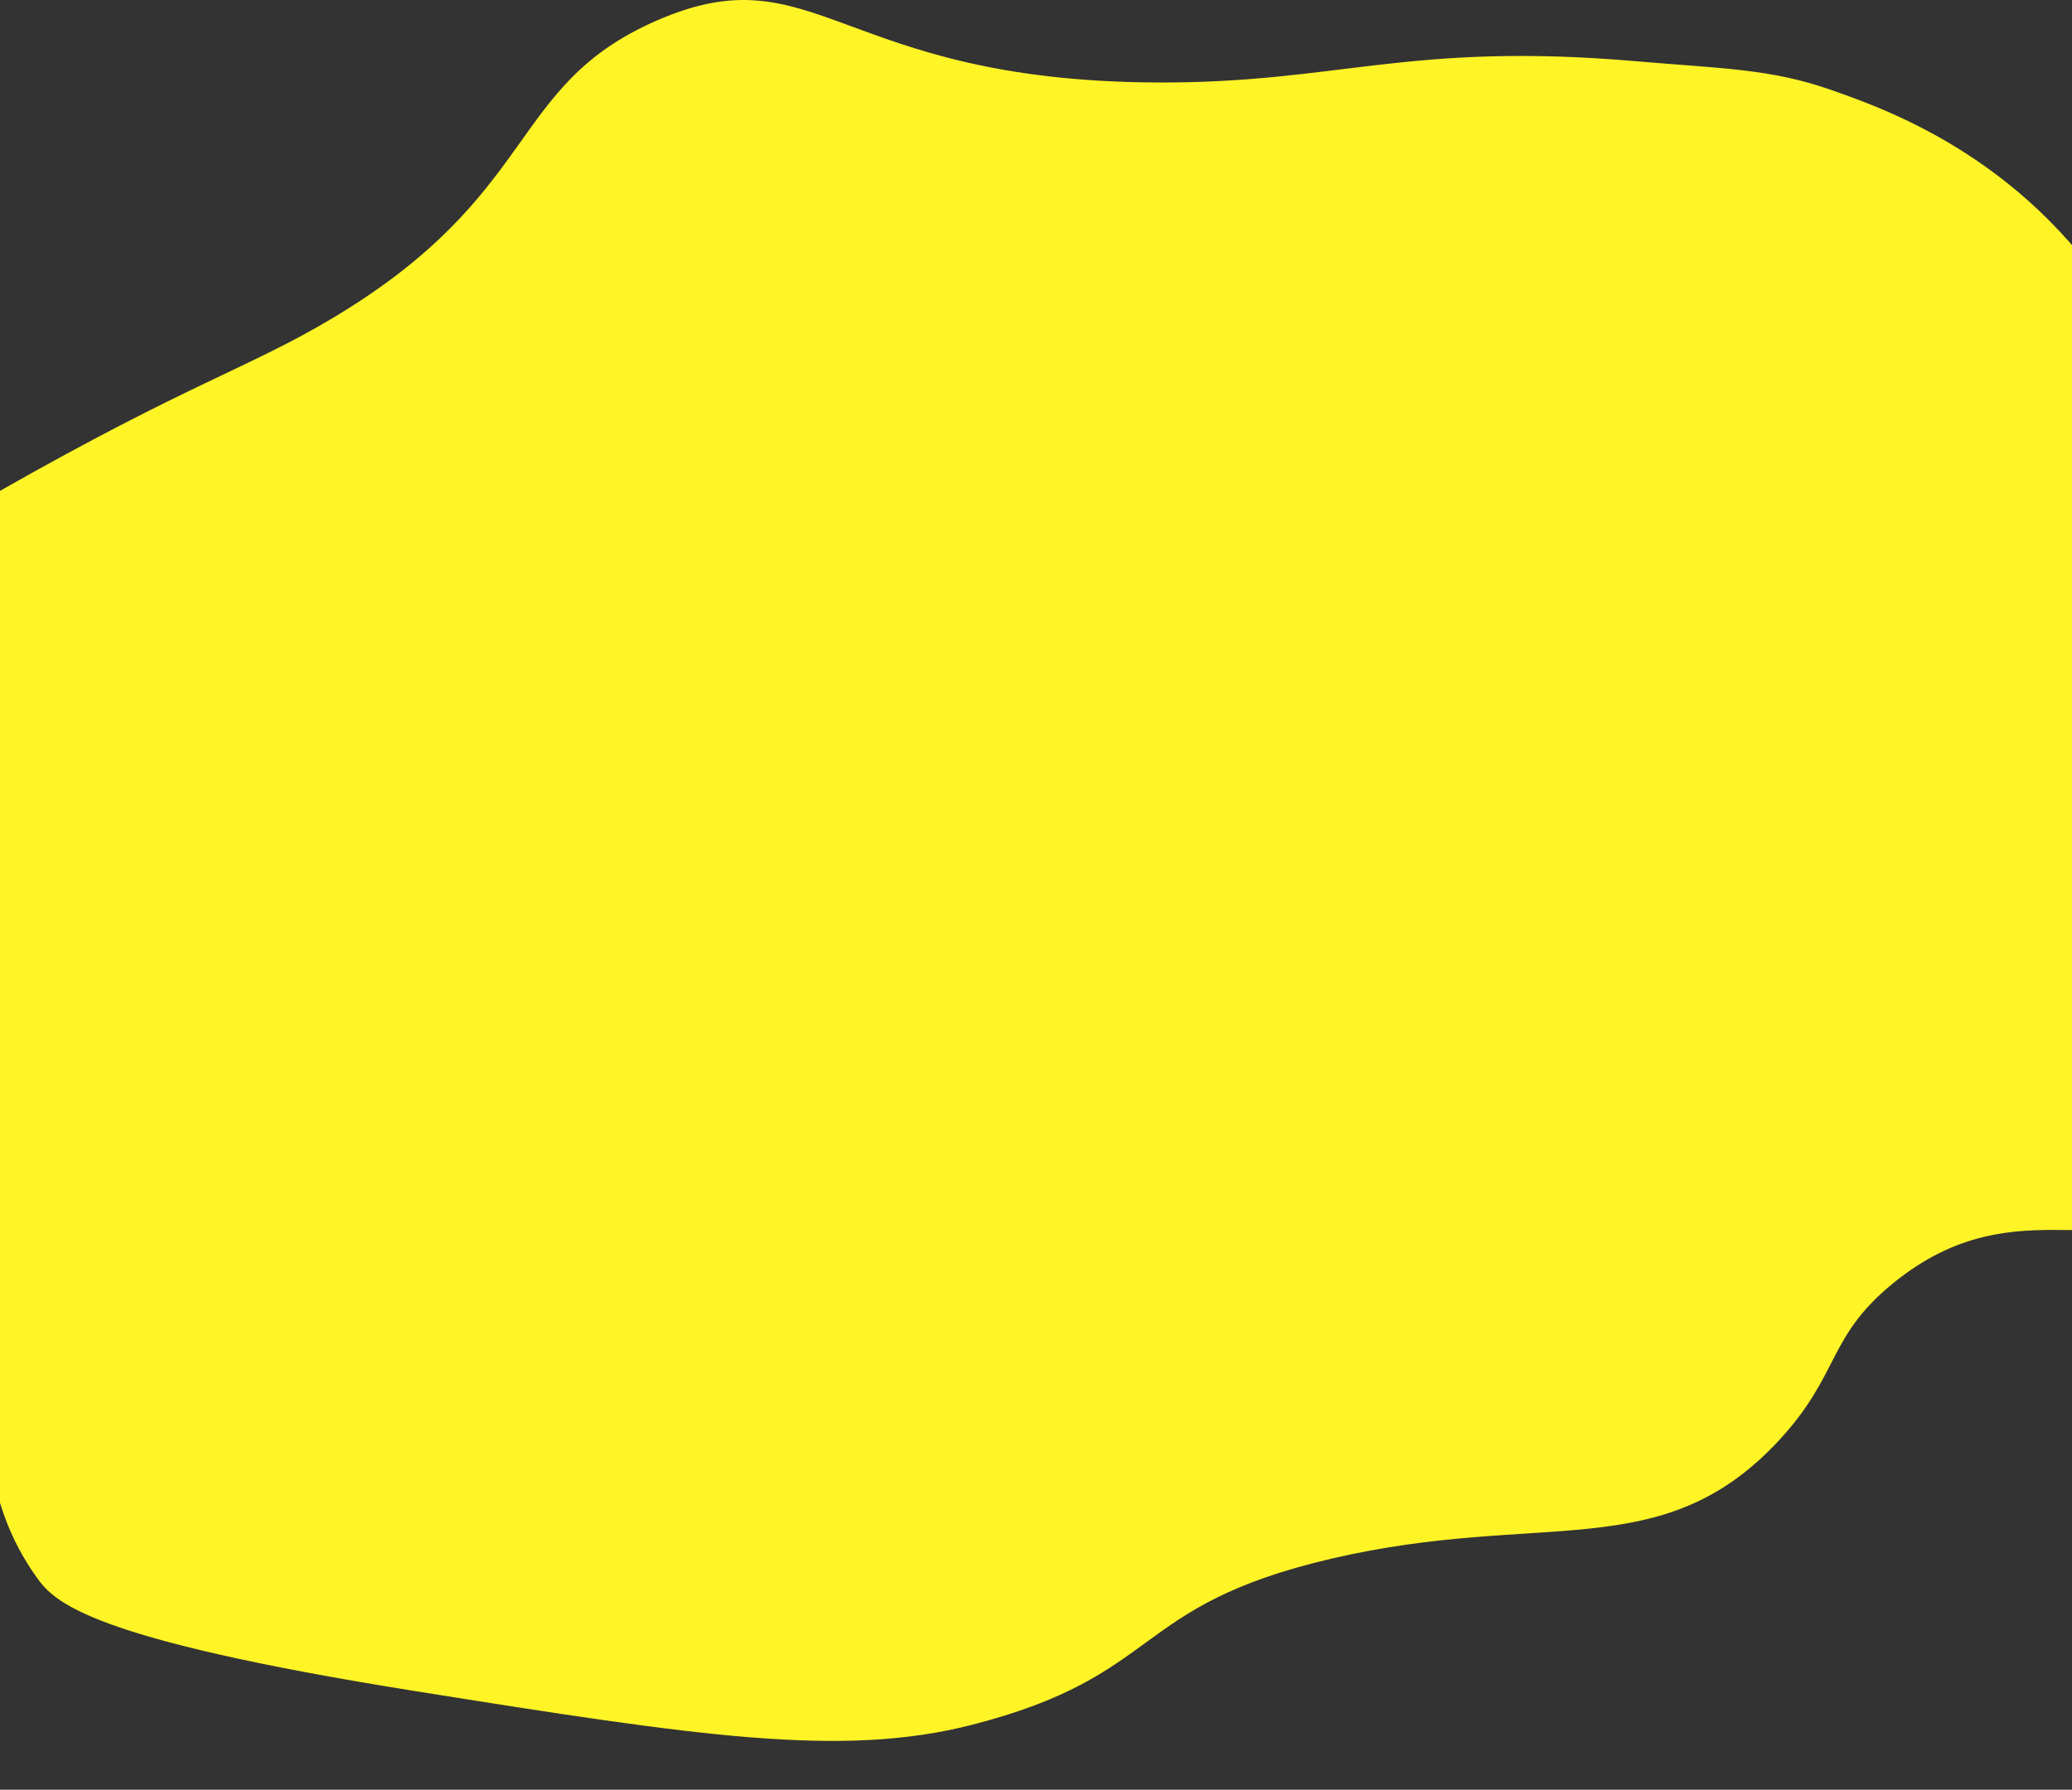 <?xml version="1.0" encoding="UTF-8"?>
<svg id="_レイヤー_2" data-name="レイヤー 2" xmlns="http://www.w3.org/2000/svg" xmlns:xlink="http://www.w3.org/1999/xlink" viewBox="0 0 375 323.95">
  <rect x="0" y="0" width="375" height="323.95" fill="#333333" stroke="none"/>
  <defs>
    <style>
      .cls-1 {
        fill: #fff426;
      }

      .cls-2 {
        clip-path: url(#clippath);
      }

      .cls-3 {
        fill: none;
      }
    </style>
    <clipPath id="clippath">
      <rect class="cls-3" width="375" height="323.95"/>
    </clipPath>
  </defs>
  <g id="SP版">
    <g id="_賞_審査員" data-name="賞・審査員">
      <g id="bg">
        <g class="cls-2">
          <path class="cls-1" d="M0,88.85c34.52-19.62,45.02-22.21,60.13-31.23C98.03,35,91.73,15.58,118.83,3.73c28.91-12.64,32.84,10.88,90.39,11.2,32.86,.18,45.62-7.41,86.84-3.85,15.36,1.33,24.31,1.33,35.23,5.16,10.54,3.69,36.52,12.79,53.6,41.92,11.04,18.83,12.85,38.01,16.46,76.36,4.29,45.58,6.46,68.61-4.36,81.08-13.26,15.29-31.4-2.11-54.42,16.72-11.96,9.78-9.51,16.47-20.69,28.49-21.2,22.77-42.74,12.42-80.93,21.32-36.62,8.54-30.15,21.17-65.2,30.11-23.41,5.97-49.44,2.02-100.54-6.13-59.52-9.49-65.41-16.16-68.6-20.63-19.74-27.73,1.33-59.61-20.93-115.97-9.75-24.69-20.93-36.65-17.03-52.5C-28.78,106.49-21.19,100.9,0,88.85Z"/>
        </g>
      </g>
    </g>
  </g>
</svg>